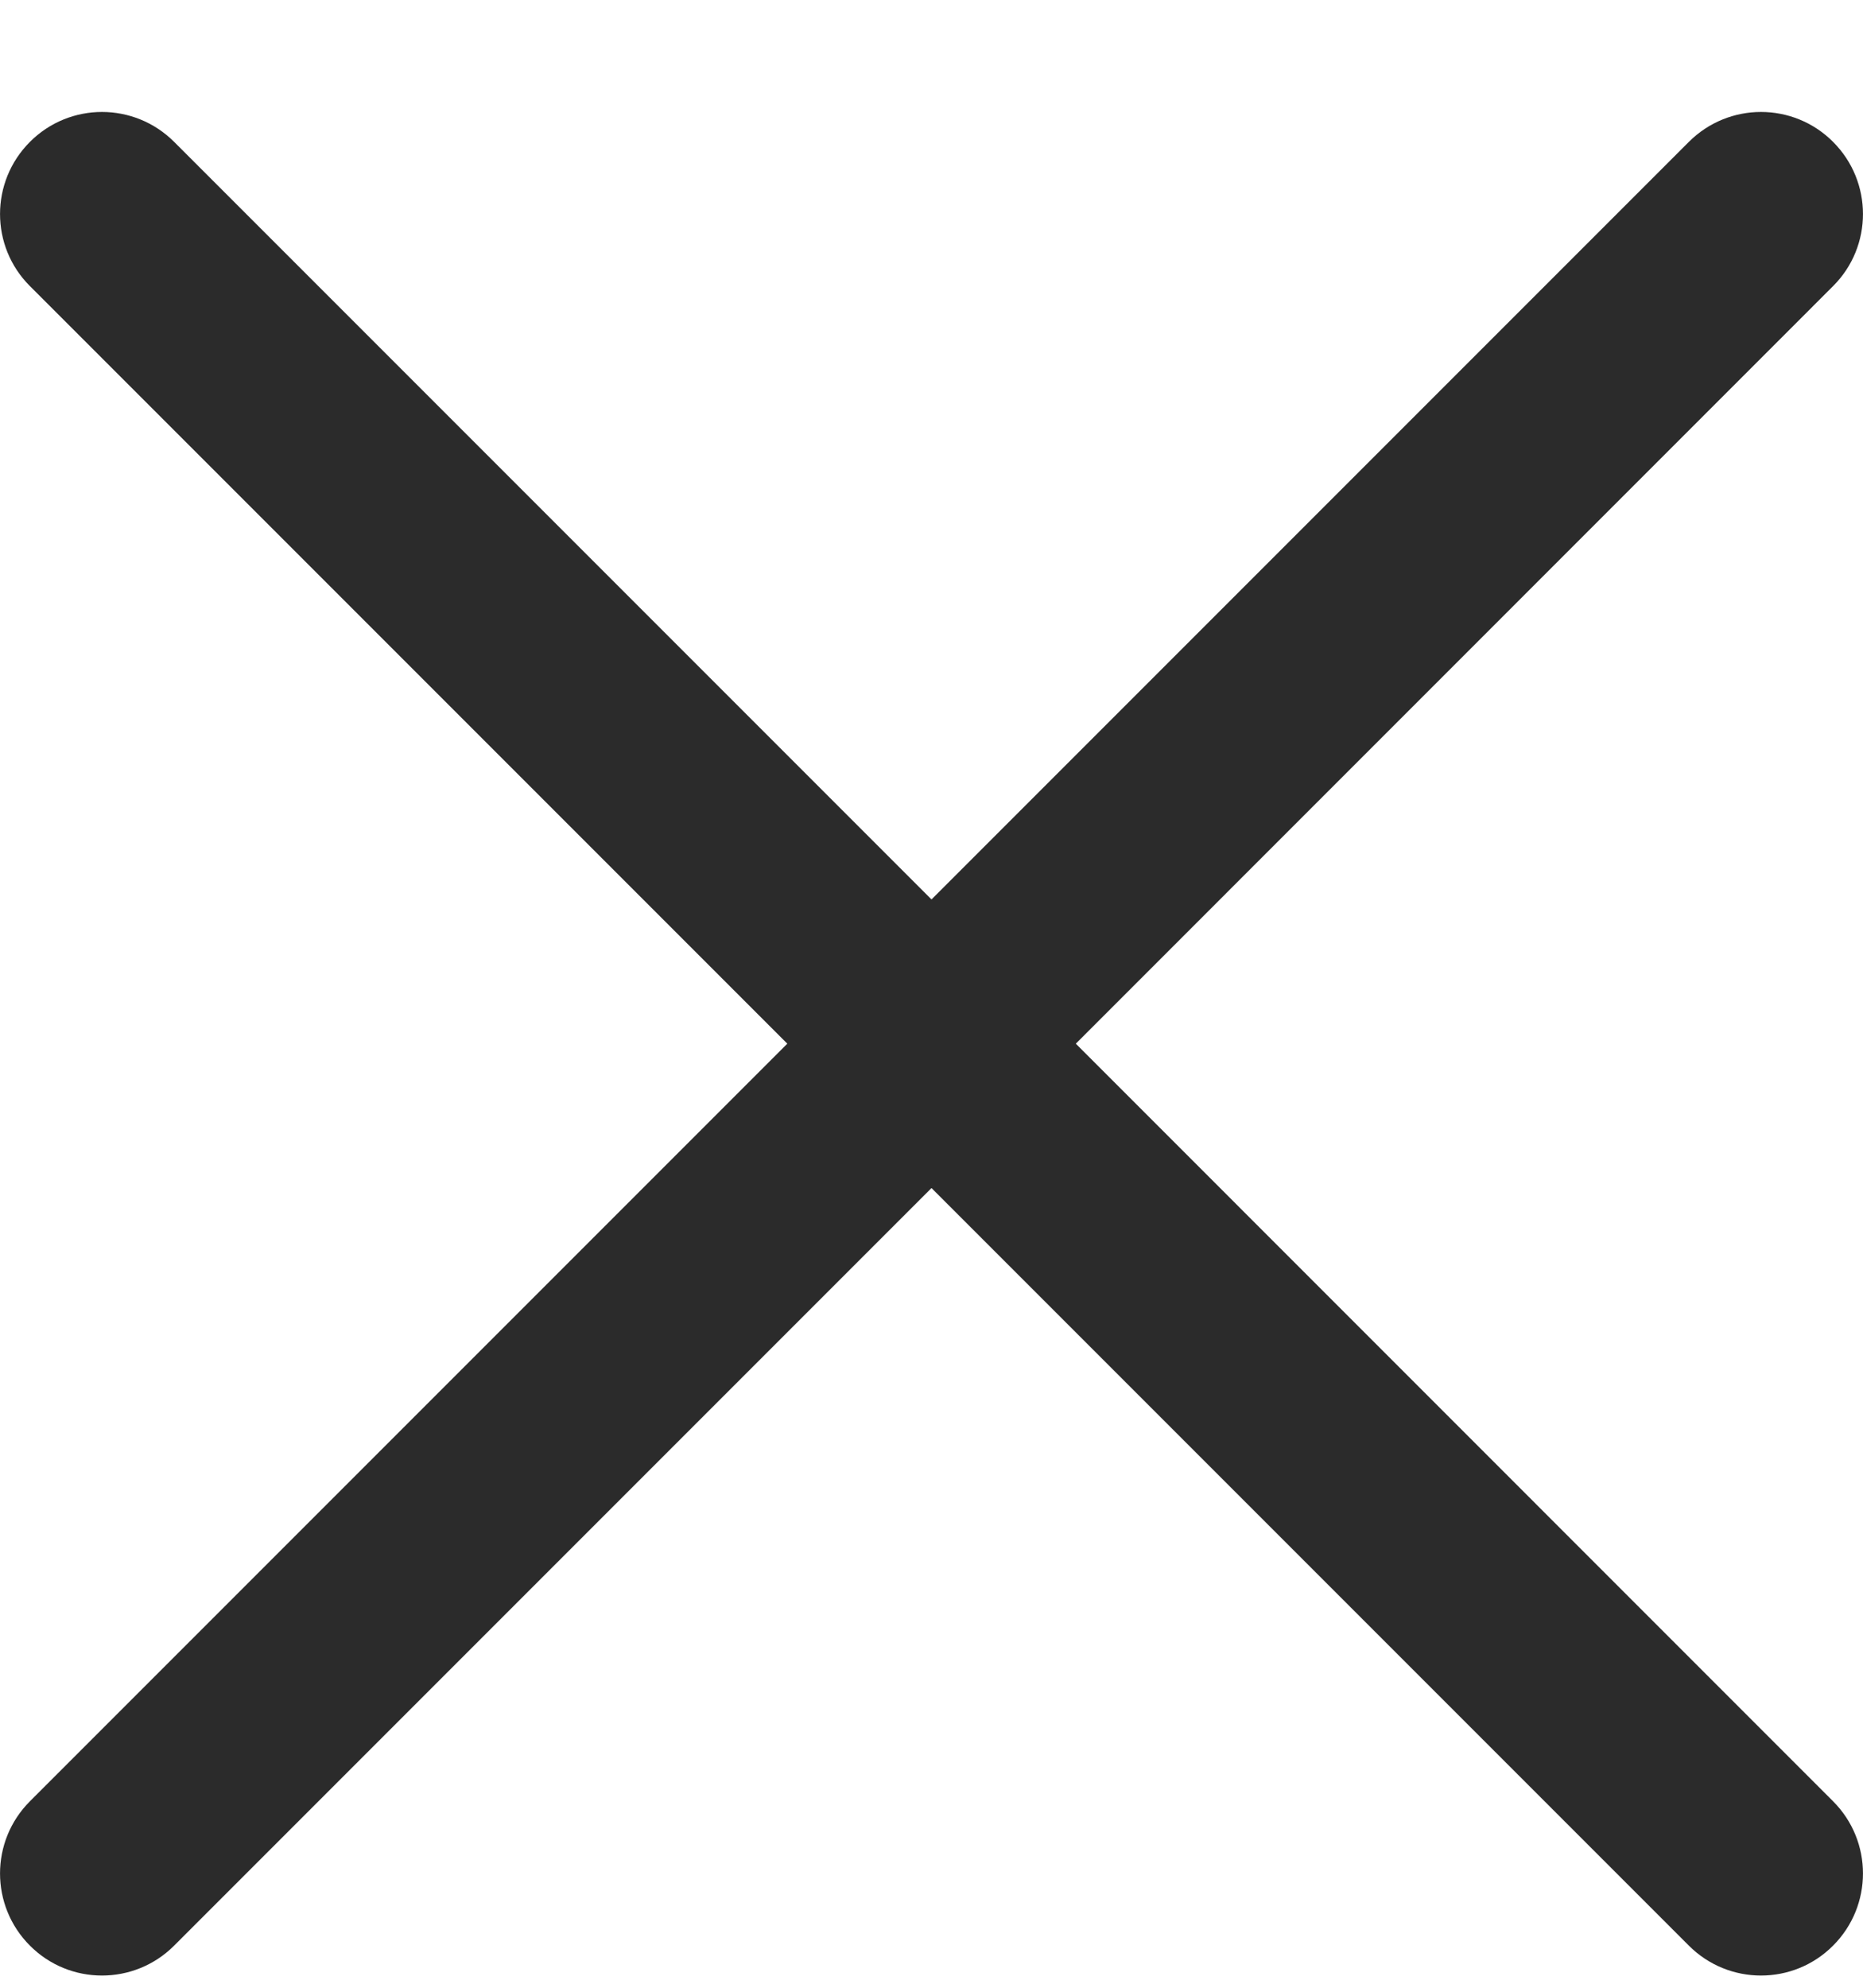 <svg width="15" height="16" viewBox="0 0 15 16" fill="none" xmlns="http://www.w3.org/2000/svg">
<path fill-rule="evenodd" clip-rule="evenodd" d="M1.402 1.142C1.081 0.821 0.561 0.821 0.241 1.142C-0.08 1.463 -0.08 1.983 0.241 2.303L6.339 8.401L0.241 14.499C-0.08 14.82 -0.08 15.34 0.241 15.661C0.561 15.982 1.081 15.982 1.402 15.661L7.5 9.563L13.598 15.661C13.919 15.982 14.439 15.982 14.759 15.661C15.08 15.34 15.08 14.82 14.759 14.499L8.662 8.401L14.759 2.303C15.08 1.983 15.08 1.463 14.759 1.142C14.439 0.821 13.919 0.821 13.598 1.142L7.5 7.24L1.402 1.142Z" fill="#2B2B2B"/>
</svg>
